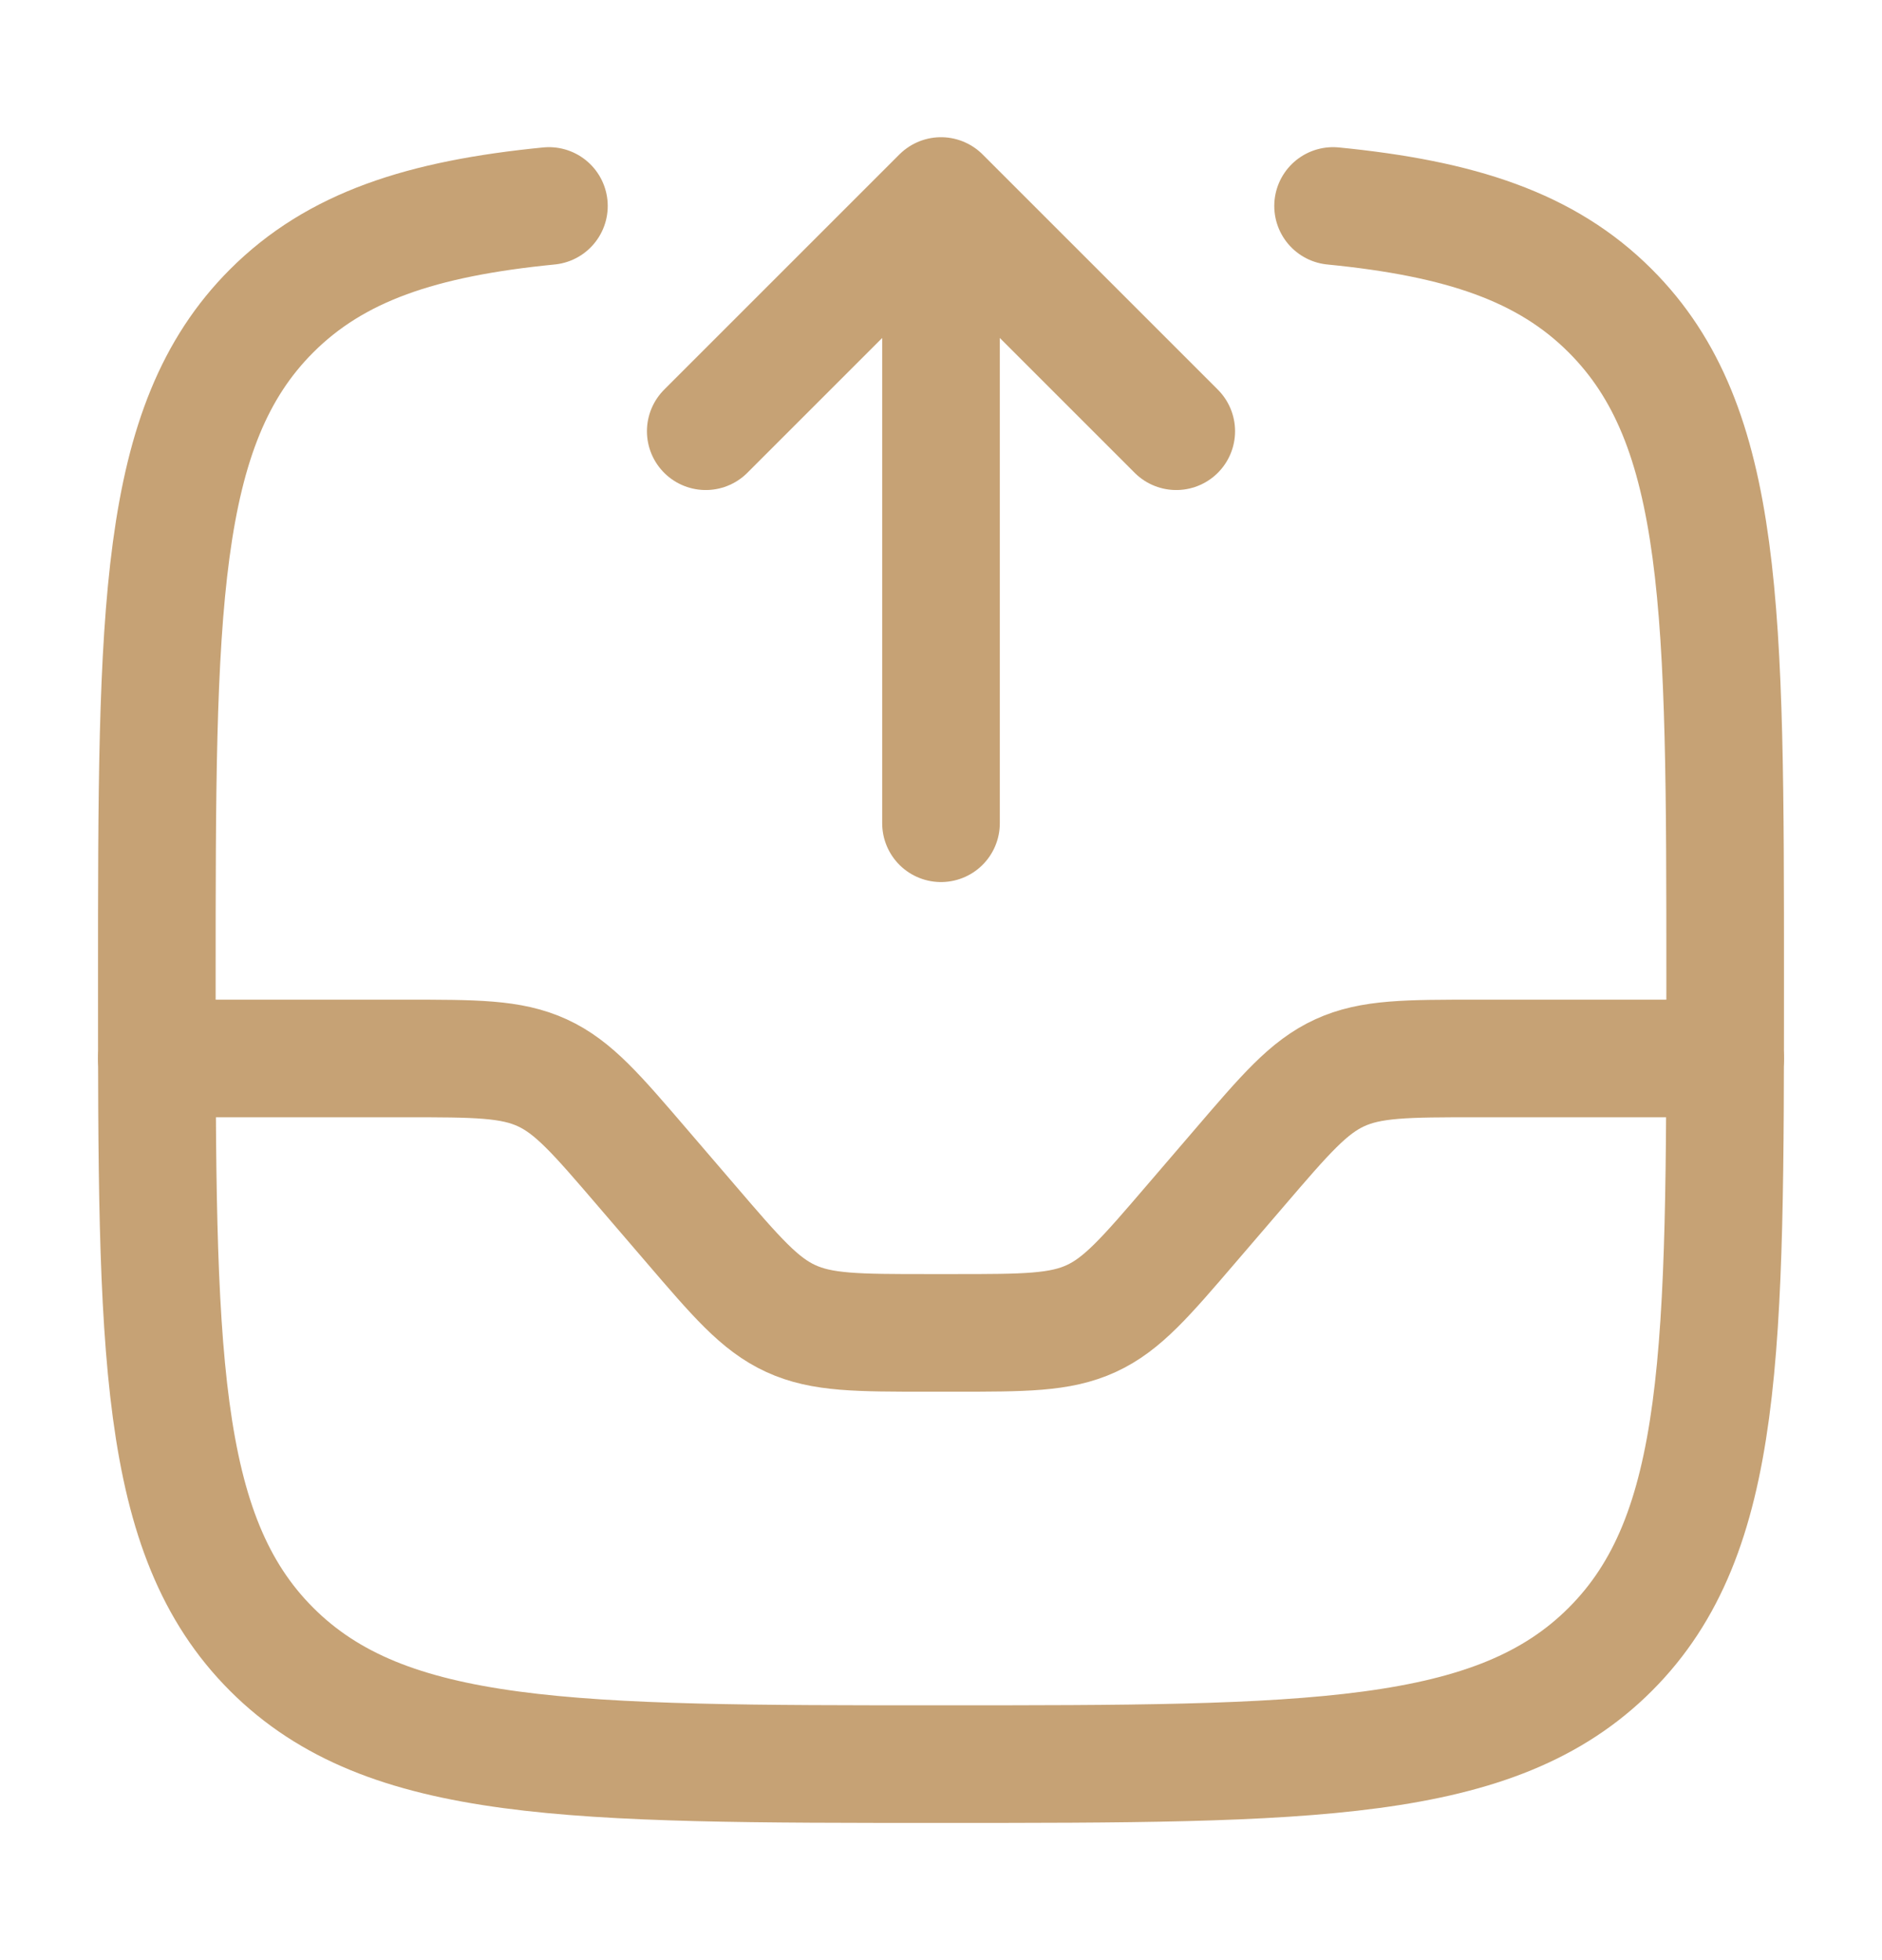 <svg width="24" height="25" viewBox="0 0 24 25" fill="none" xmlns="http://www.w3.org/2000/svg">
<path d="M17 2.627C18.625 2.787 19.719 3.148 20.535 3.965C22 5.429 22 7.786 22 12.5C22 17.214 22 19.571 20.535 21.036C19.071 22.5 16.714 22.5 12 22.5C7.286 22.5 4.929 22.5 3.464 21.036C2 19.571 2 17.214 2 12.5C2 7.786 2 5.429 3.464 3.965C4.281 3.148 5.375 2.787 7 2.627" stroke="#C6A275" stroke-width="1.5" stroke-linecap="round"/>
<path d="M12 10.5L12 2.5M12 2.5L15 5.5M12 2.5L9 5.5" stroke="#C6A275" stroke-width="1.5" stroke-linecap="round" stroke-linejoin="round"/>
<path d="M2 13.5H5.16C6.065 13.5 6.518 13.5 6.916 13.683C7.314 13.866 7.608 14.21 8.197 14.897L8.803 15.603C9.392 16.29 9.686 16.634 10.084 16.817C10.482 17 10.935 17 11.84 17H12.16C13.065 17 13.518 17 13.916 16.817C14.314 16.634 14.608 16.29 15.197 15.603L15.803 14.897C16.392 14.21 16.686 13.866 17.084 13.683C17.482 13.5 17.935 13.5 18.84 13.5H22" stroke="#C6A275" stroke-width="1.5" stroke-linecap="round"/>
</svg>
